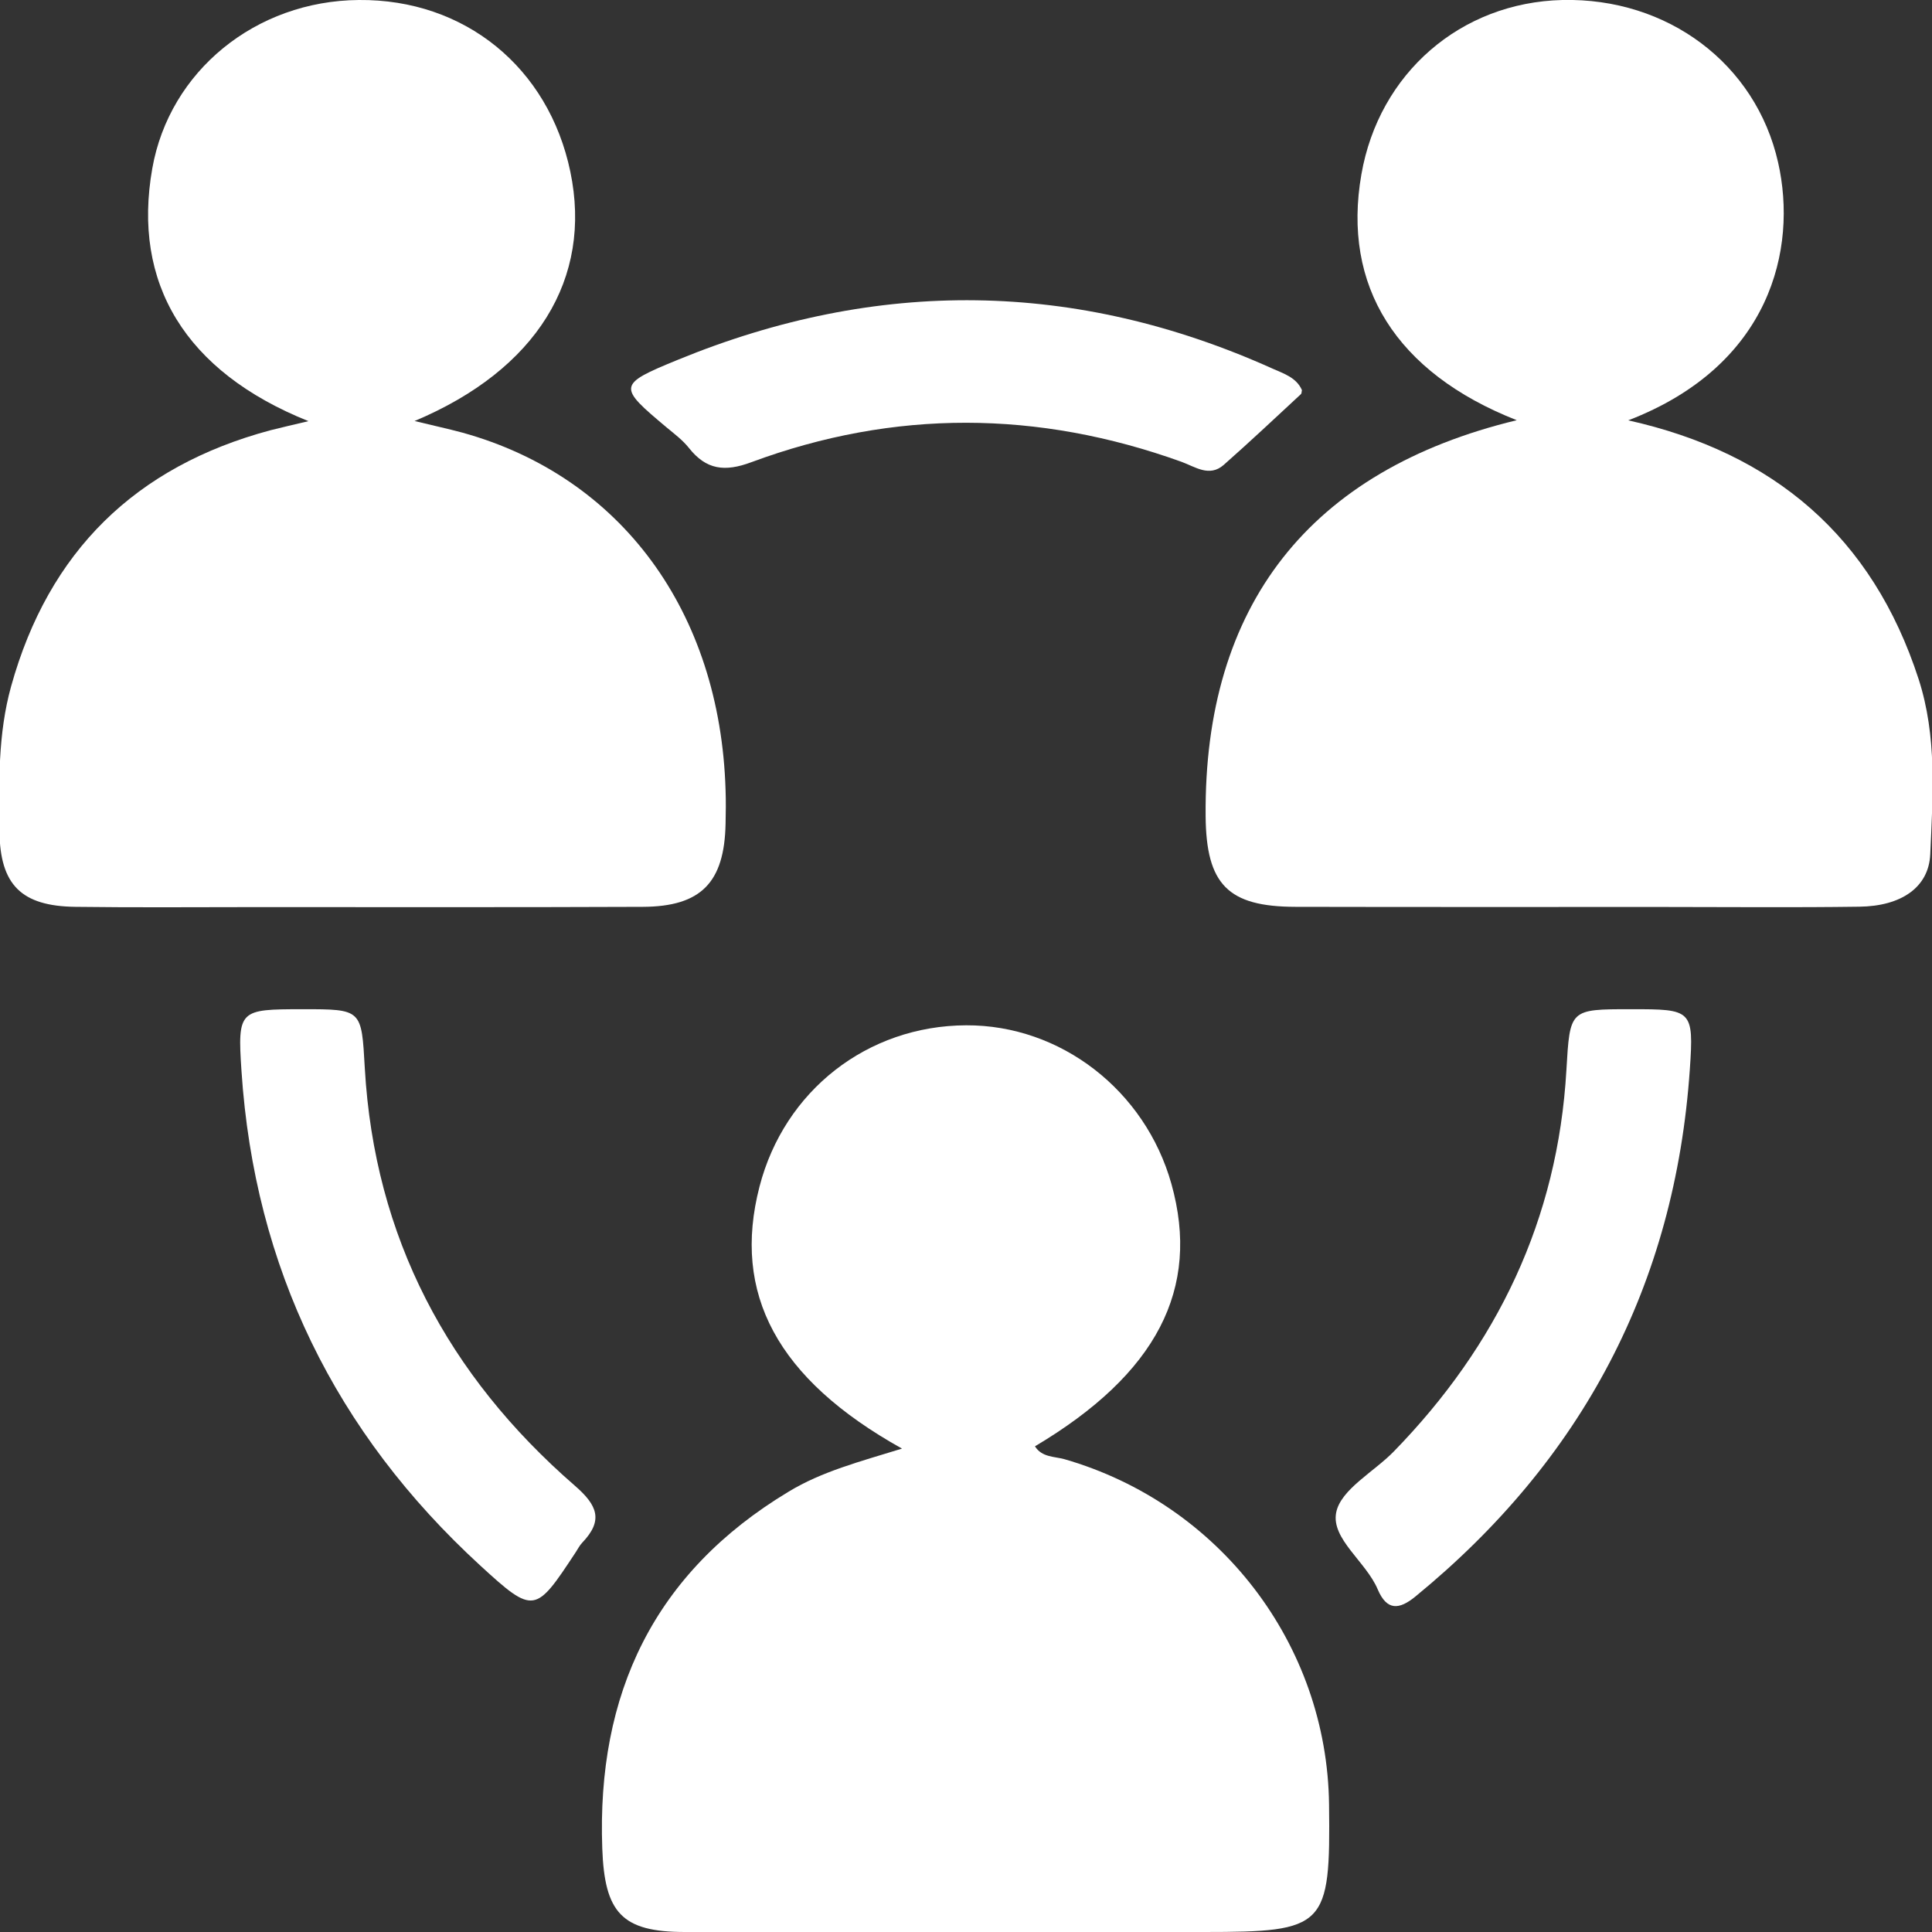 <?xml version="1.0" encoding="utf-8"?>
<!-- Generator: Adobe Illustrator 27.1.0, SVG Export Plug-In . SVG Version: 6.00 Build 0)  -->
<svg version="1.1" id="Layer_1" xmlns="http://www.w3.org/2000/svg" xmlns:xlink="http://www.w3.org/1999/xlink" x="0px" y="0px"
	 viewBox="0 0 144 144" style="enable-background:new 0 0 144 144;" xml:space="preserve">
<rect x="0" y="0" width="144" height="144" fill="#333333" stroke="none"/>
<style type="text/css">
	.st0{fill:#FFFFFF;}
</style>
<g>
	<path class="st0" d="M22.99,31.39C13.79,27.7,9.84,21.1,11.35,12.56C12.63,5.3,19.05,0.06,26.75,0c7.88-0.07,14.14,5.02,15.76,12.8
		c1.66,7.97-2.51,14.76-11.61,18.58c1.34,0.33,2.47,0.57,3.58,0.87c11.81,3.28,19.2,13.33,19.6,26.64c0.03,0.84,0.02,1.68,0,2.52
		c-0.09,4.36-1.82,6.16-6.16,6.18c-9.62,0.04-19.24,0.02-28.85,0.02c-4.48,0-8.96,0.04-13.45-0.02c-4.04-0.05-5.61-1.65-5.66-5.6
		c-0.04-3.64-0.12-7.28,0.87-10.84c2.8-10.05,9.26-16.38,19.32-19.08C20.97,31.86,21.78,31.68,22.99,31.39z"/>
	<path class="st0" d="M113.05,31.32c-9.02-3.55-13.03-10.02-11.58-18.32c1.31-7.54,7.4-12.82,14.98-13
		c7.84-0.18,14.42,4.75,16.08,12.11c1.46,6.45-0.57,15.14-11.17,19.22c10.84,2.42,18.19,8.66,21.64,19.28
		c1.39,4.29,1.06,8.69,0.87,13.06c-0.11,2.47-2.16,3.87-5.28,3.91c-4.95,0.07-9.9,0.02-14.85,0.02c-9.06,0-18.12,0.01-27.18-0.01
		c-5.04-0.01-6.66-1.67-6.7-6.77C89.73,45.14,97.59,35.05,113.05,31.32z"/>
	<path class="st0" d="M67.23,107.97c-9.33-5.2-12.68-11.57-10.62-19.53c1.85-7.15,8.04-11.99,15.4-12.02
		c7.04-0.03,13.34,4.84,15.3,11.82c2.19,7.82-1.09,14.16-10.17,19.56c0.52,0.83,1.45,0.75,2.2,0.96
		c11.55,3.33,19.58,13.79,19.72,25.74c0.11,9.14-0.25,9.5-9.32,9.5c-12.9,0-25.8,0.01-38.69,0c-4.71,0-5.99-1.44-6.16-6.23
		c-0.42-11.53,3.85-20.55,13.89-26.59C61.25,109.68,64.05,108.95,67.23,107.97z"/>
	<path class="st0" d="M121.57,75.22c4.52,0,4.69,0.02,4.38,4.48c-1.1,16.05-8.02,29.12-20.46,39.3c-1.21,0.99-2.12,1.06-2.8-0.53
		c-0.87-2.07-3.48-3.76-3.1-5.73c0.34-1.73,2.81-3.03,4.29-4.55c7.72-7.92,12.23-17.31,12.87-28.43
		C117.02,75.22,116.97,75.22,121.57,75.22z"/>
	<path class="st0" d="M22.53,75.22c4.47,0,4.41,0,4.66,4.39c0.72,12.62,6.2,22.91,15.65,31.12c1.71,1.48,2.14,2.6,0.55,4.26
		c-0.19,0.2-0.32,0.46-0.47,0.69c-3.01,4.57-3.11,4.69-7.12,1.01C25,106.78,18.97,94.49,18,79.84
		C17.69,75.24,17.85,75.23,22.53,75.22z"/>
	<path class="st0" d="M97.04,29.08c-0.03,0.11-0.02,0.24-0.07,0.29c-1.91,1.77-3.81,3.56-5.76,5.28c-1.07,0.94-2.13,0.14-3.15-0.23
		C77.37,30.57,66.65,30.5,56,34.45c-1.98,0.74-3.36,0.57-4.65-1.06c-0.46-0.58-1.07-1.04-1.65-1.52c-3.65-3.06-3.71-3.2,0.84-5.06
		c14.85-6.09,29.64-5.94,44.32,0.67C95.69,27.85,96.63,28.14,97.04,29.08z"/>
</g>
</svg>

